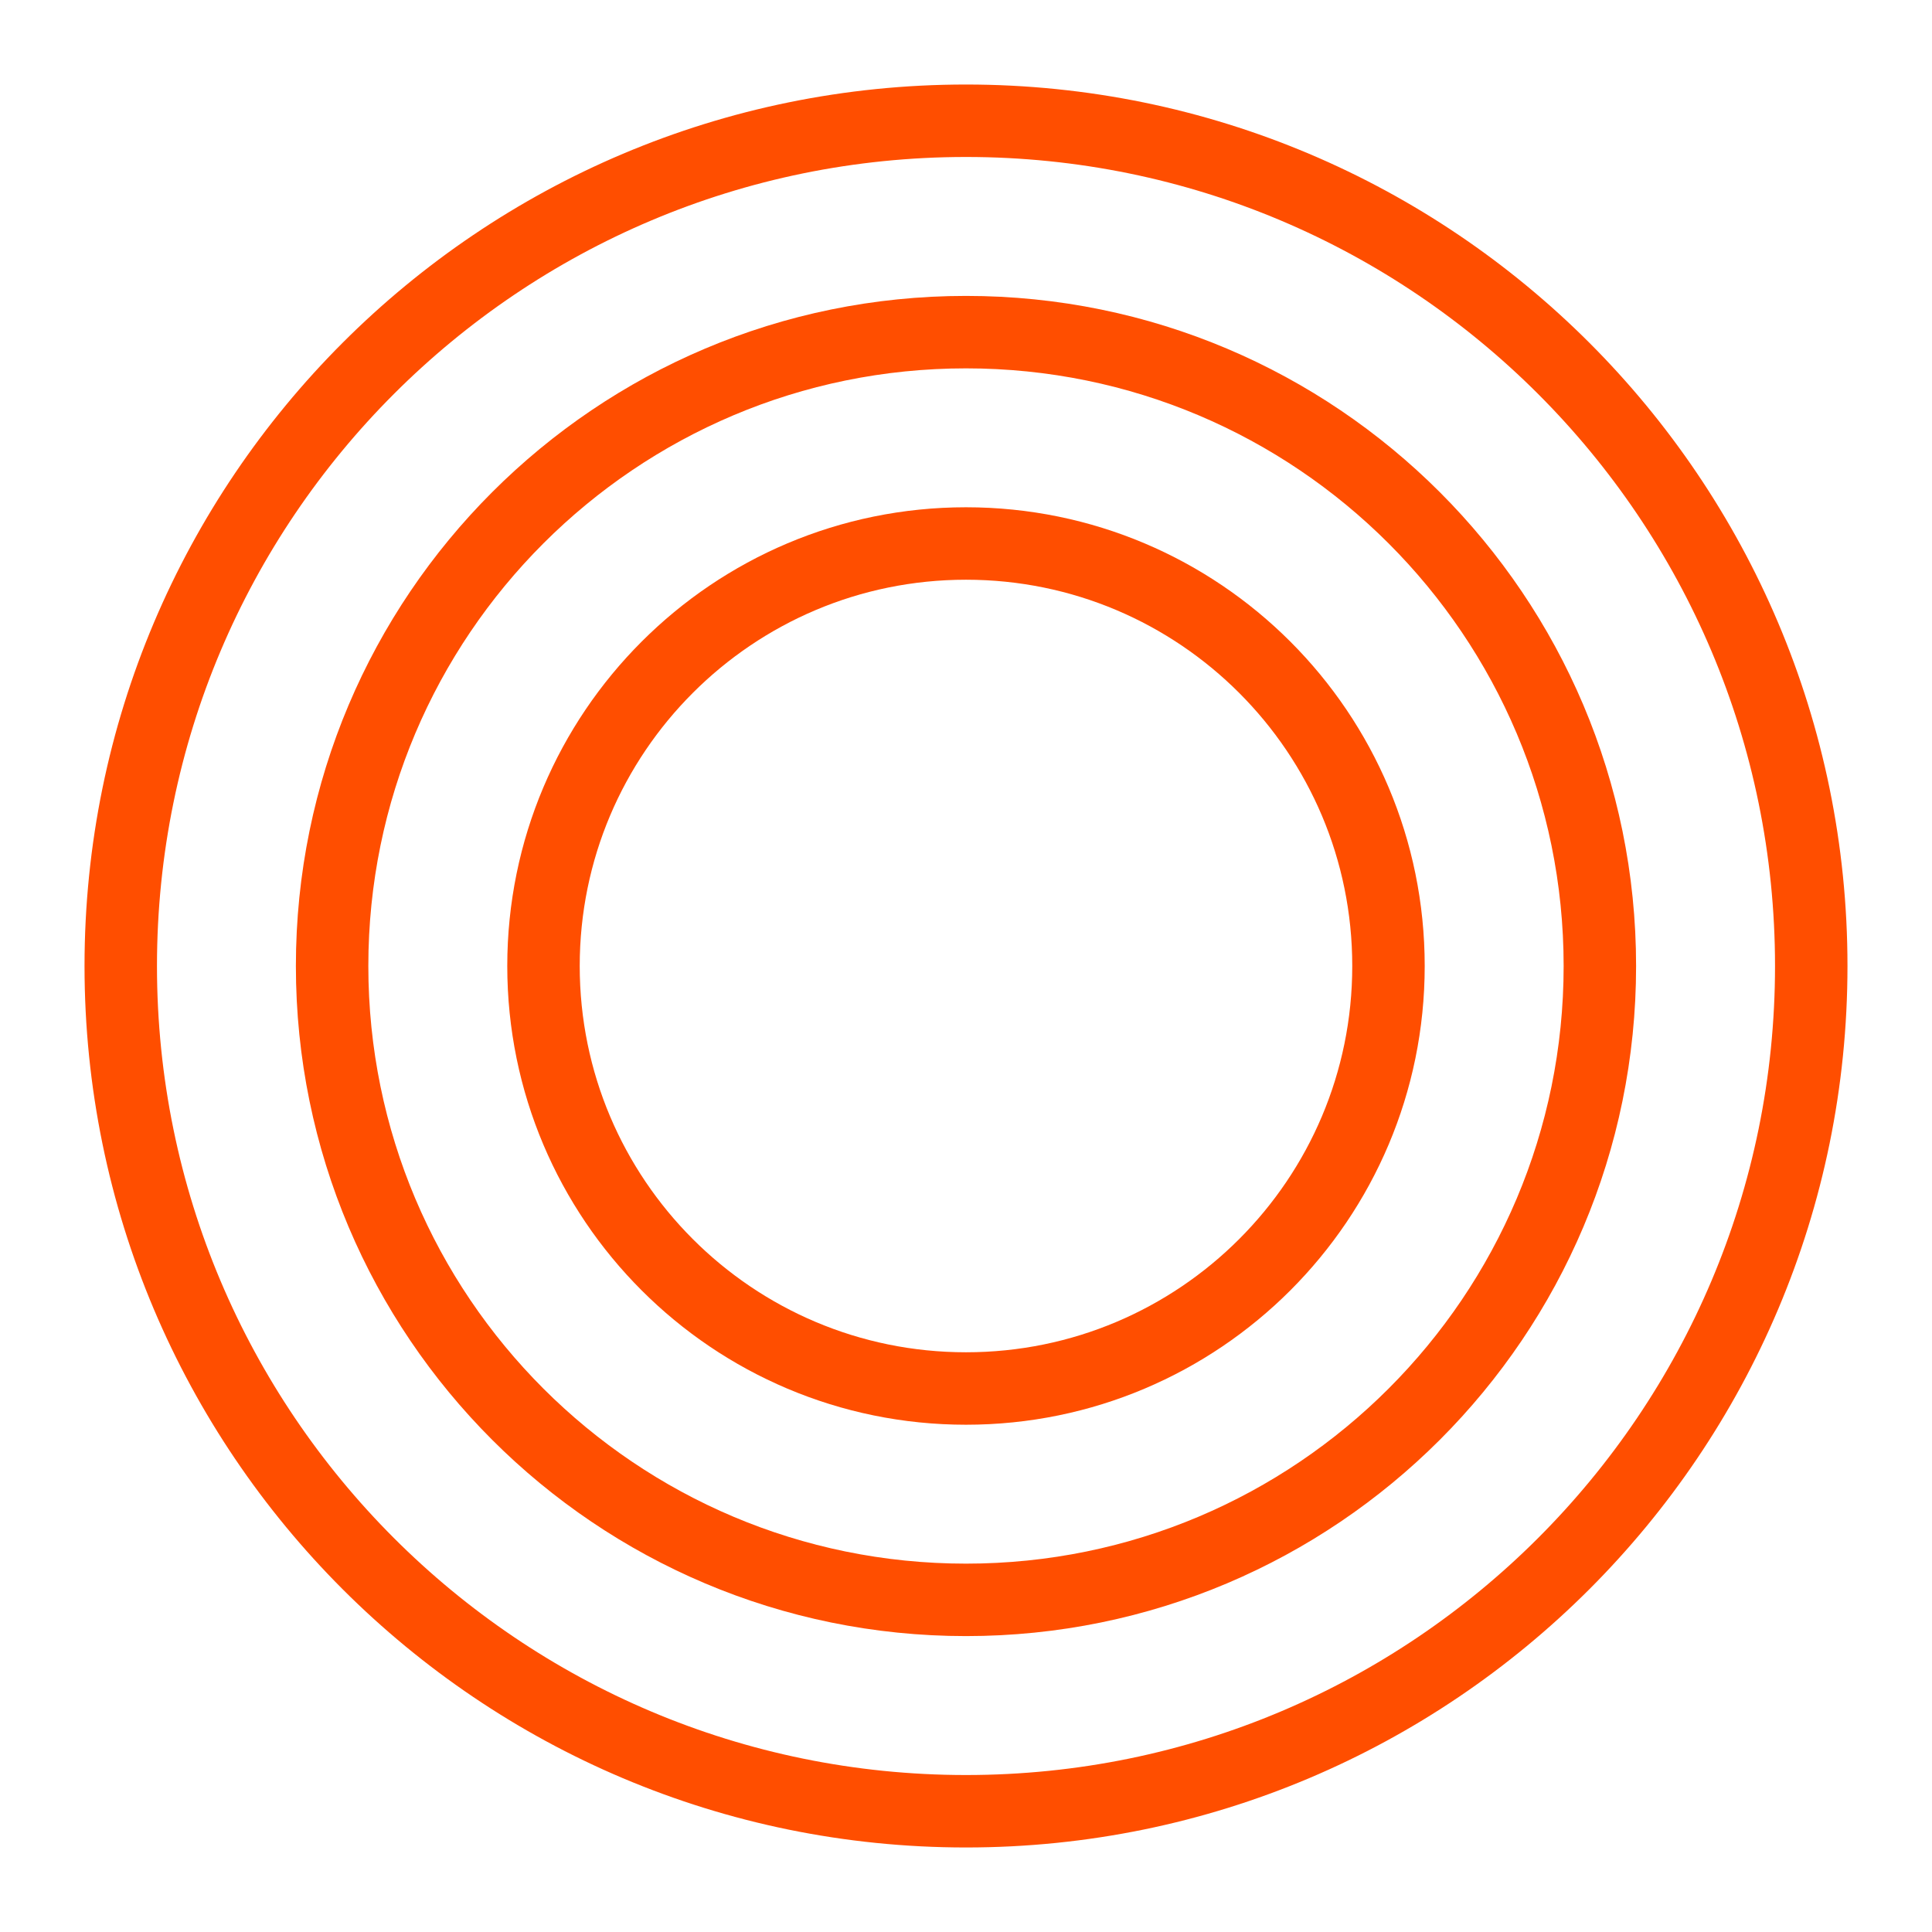 <svg width="80" height="80" viewBox="0 0 80 80" fill="none" xmlns="http://www.w3.org/2000/svg">
<path d="M40 75C59.33 75 75 59.33 75 40C75 20.67 59.33 5 40 5C20.67 5 5 20.67 5 40C5 59.33 20.67 75 40 75Z" stroke="#FF4E00" stroke-width="3" stroke-linecap="round" stroke-linejoin="round"/>
<path d="M40 66.247C54.496 66.247 66.247 54.496 66.247 40C66.247 25.504 54.496 13.753 40 13.753C25.504 13.753 13.752 25.504 13.752 40C13.752 54.496 25.504 66.247 40 66.247Z" stroke="#FF4E00" stroke-width="3" stroke-linecap="round" stroke-linejoin="round"/>
<path d="M40 57.495C49.662 57.495 57.494 49.662 57.494 40C57.494 30.338 49.662 22.505 40 22.505C30.338 22.505 22.505 30.338 22.505 40C22.505 49.662 30.338 57.495 40 57.495Z" stroke="#FF4E00" stroke-width="3" stroke-linecap="round" stroke-linejoin="round"/>
</svg>
